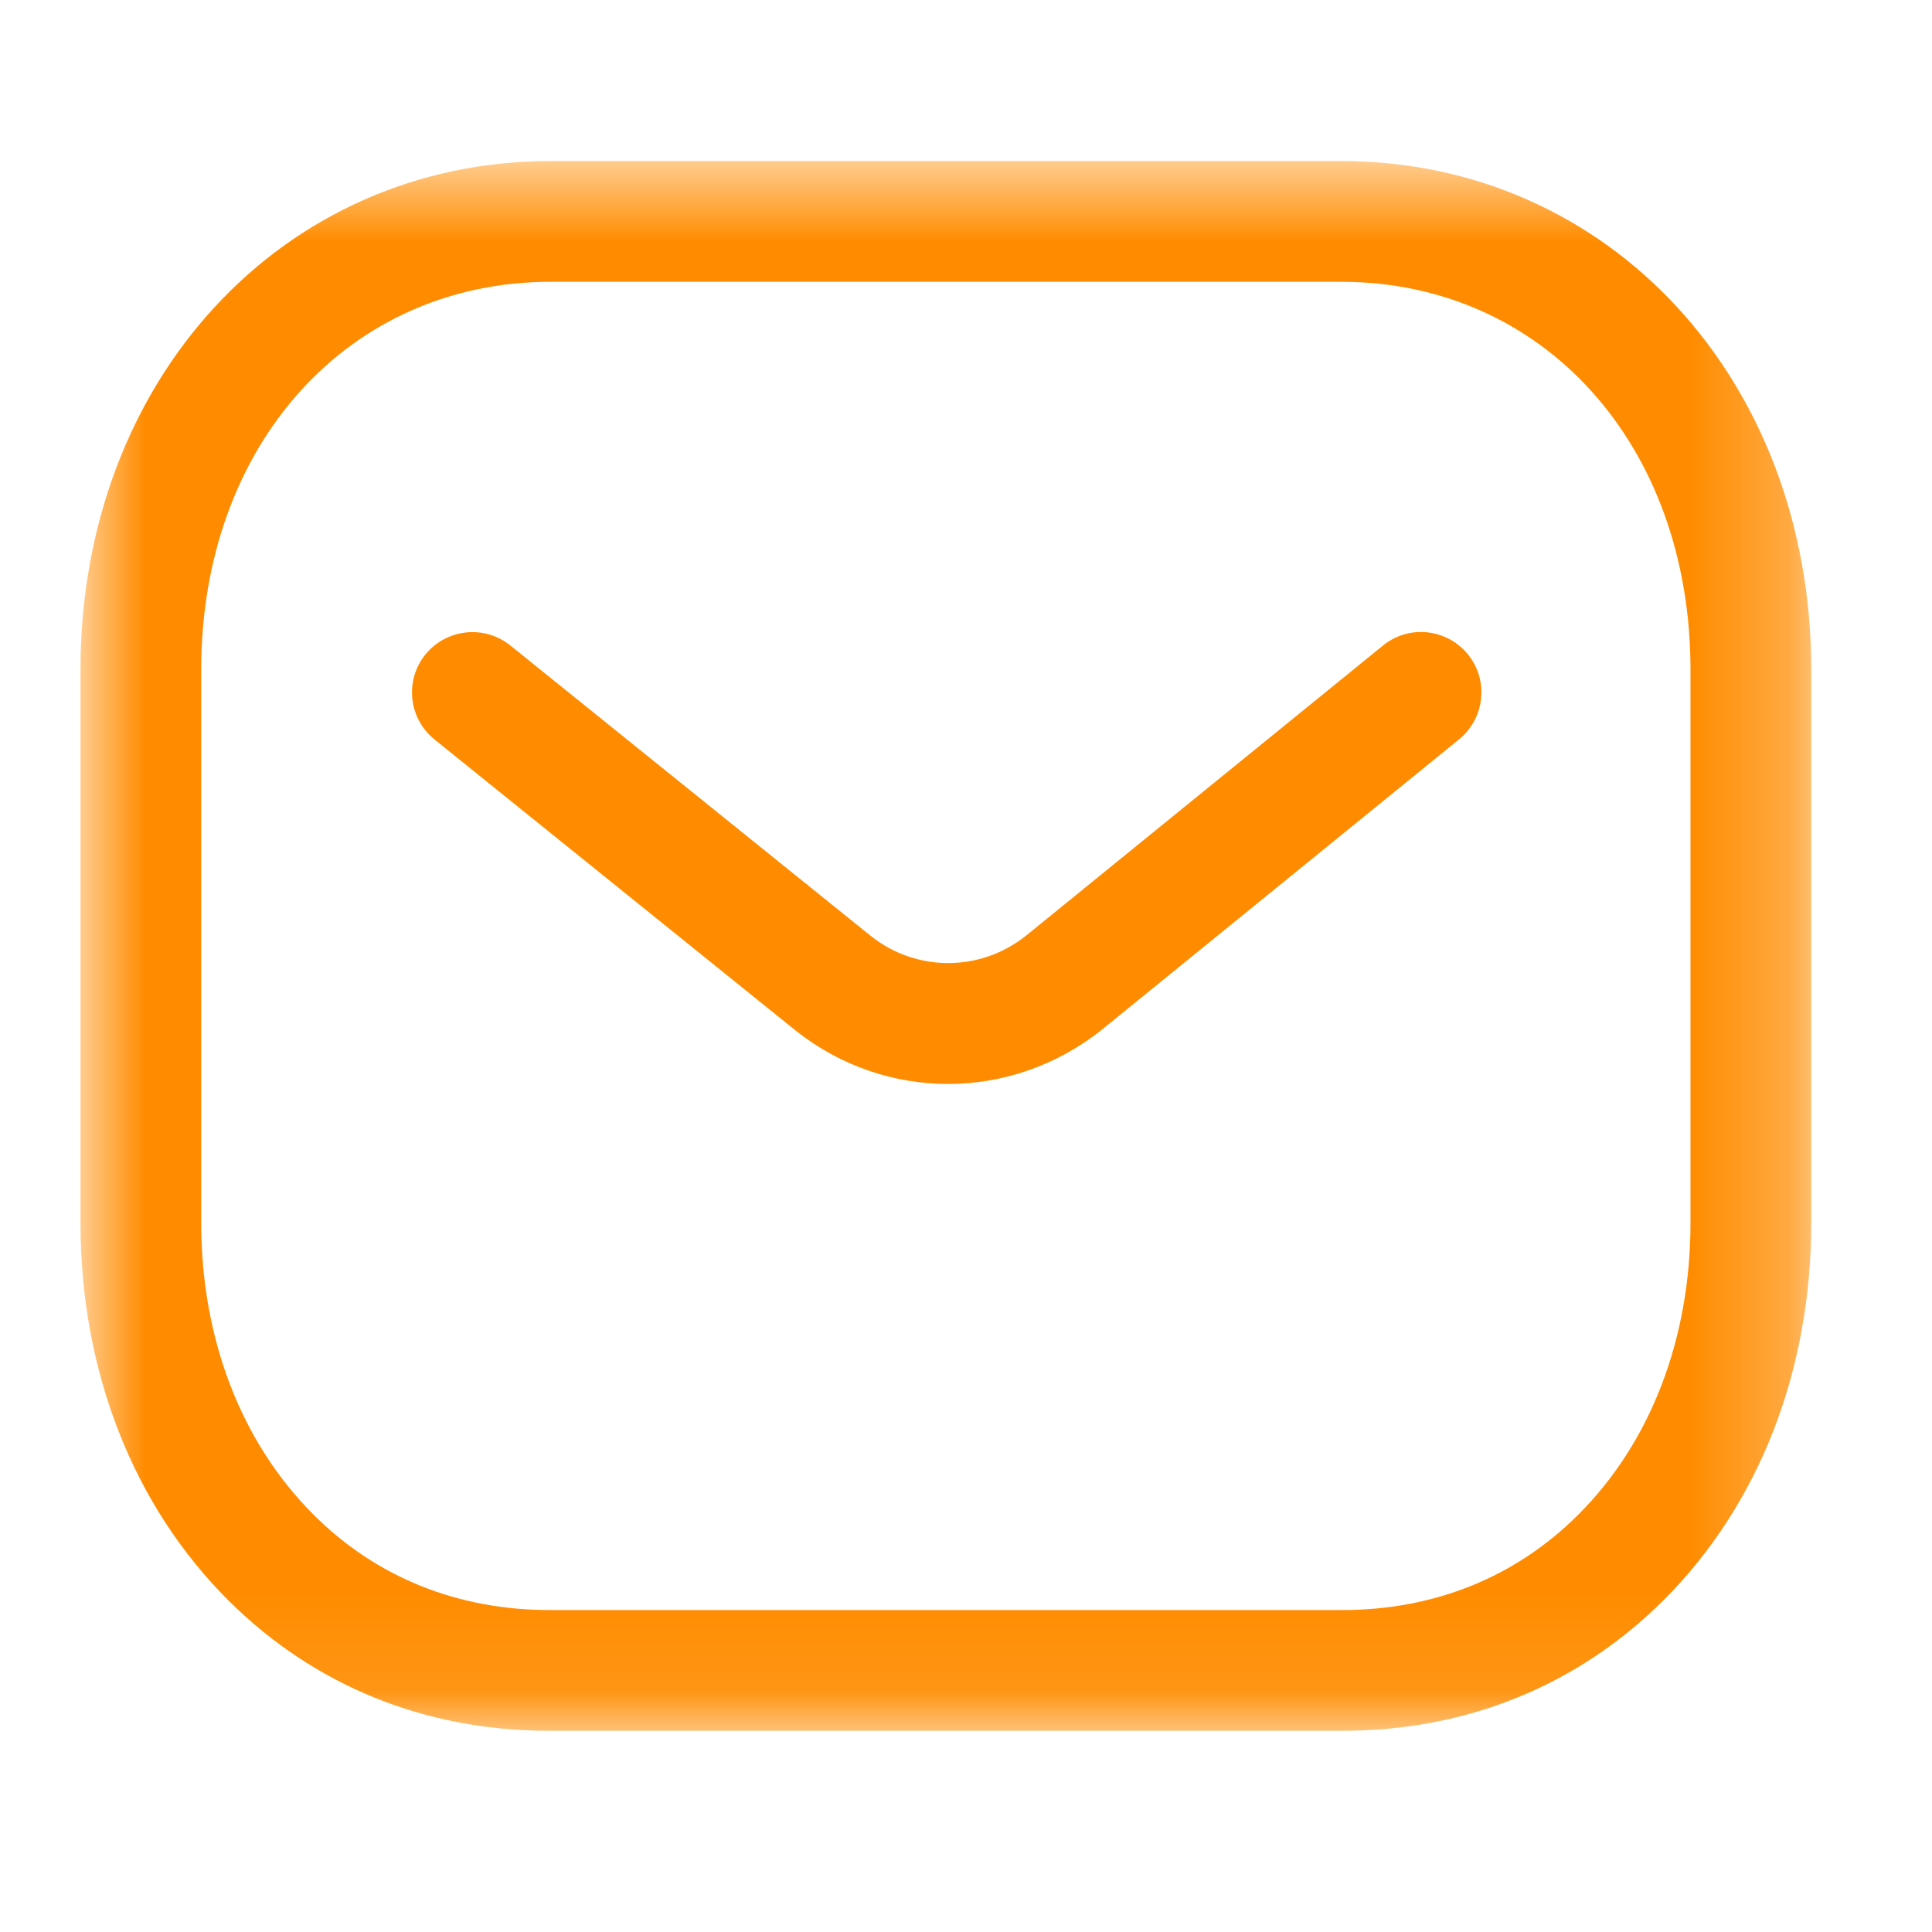 <svg width="20" height="20" viewBox="0 0 20 20" fill="none" xmlns="http://www.w3.org/2000/svg">
<path fill-rule="evenodd" clip-rule="evenodd" d="M9.814 11.221C9.257 11.221 8.701 11.037 8.236 10.668L4.498 7.655C4.229 7.438 4.187 7.044 4.403 6.776C4.621 6.508 5.014 6.466 5.282 6.681L9.017 9.691C9.486 10.063 10.147 10.063 10.619 9.688L14.316 6.683C14.584 6.464 14.977 6.506 15.196 6.774C15.413 7.041 15.372 7.435 15.105 7.653L11.402 10.663C10.933 11.035 10.373 11.221 9.814 11.221" fill="#FF8C00"/>
<mask id="mask0_0_467" style="mask-type:luminance" maskUnits="userSpaceOnUse" x="0" y="1" width="19" height="17">
<path fill-rule="evenodd" clip-rule="evenodd" d="M0.833 1.667H18.75V17.917H0.833V1.667Z" fill="white"/>
</mask>
<g mask="url(#mask0_0_467)">
<path fill-rule="evenodd" clip-rule="evenodd" d="M5.699 16.667H13.882C13.884 16.665 13.891 16.667 13.896 16.667C14.847 16.667 15.69 16.327 16.337 15.681C17.087 14.933 17.5 13.859 17.5 12.657V6.933C17.5 4.606 15.978 2.917 13.882 2.917H5.701C3.605 2.917 2.083 4.606 2.083 6.933V12.657C2.083 13.859 2.497 14.933 3.247 15.681C3.893 16.327 4.737 16.667 5.687 16.667H5.699ZM5.685 17.917C4.399 17.917 3.251 17.45 2.364 16.567C1.377 15.582 0.833 14.193 0.833 12.657V6.933C0.833 3.931 2.926 1.667 5.701 1.667H13.882C16.657 1.667 18.75 3.931 18.75 6.933V12.657C18.75 14.193 18.207 15.582 17.219 16.567C16.333 17.449 15.184 17.917 13.896 17.917H13.882H5.701H5.685Z" fill="#FF8C00"/>
</g>
</svg>
